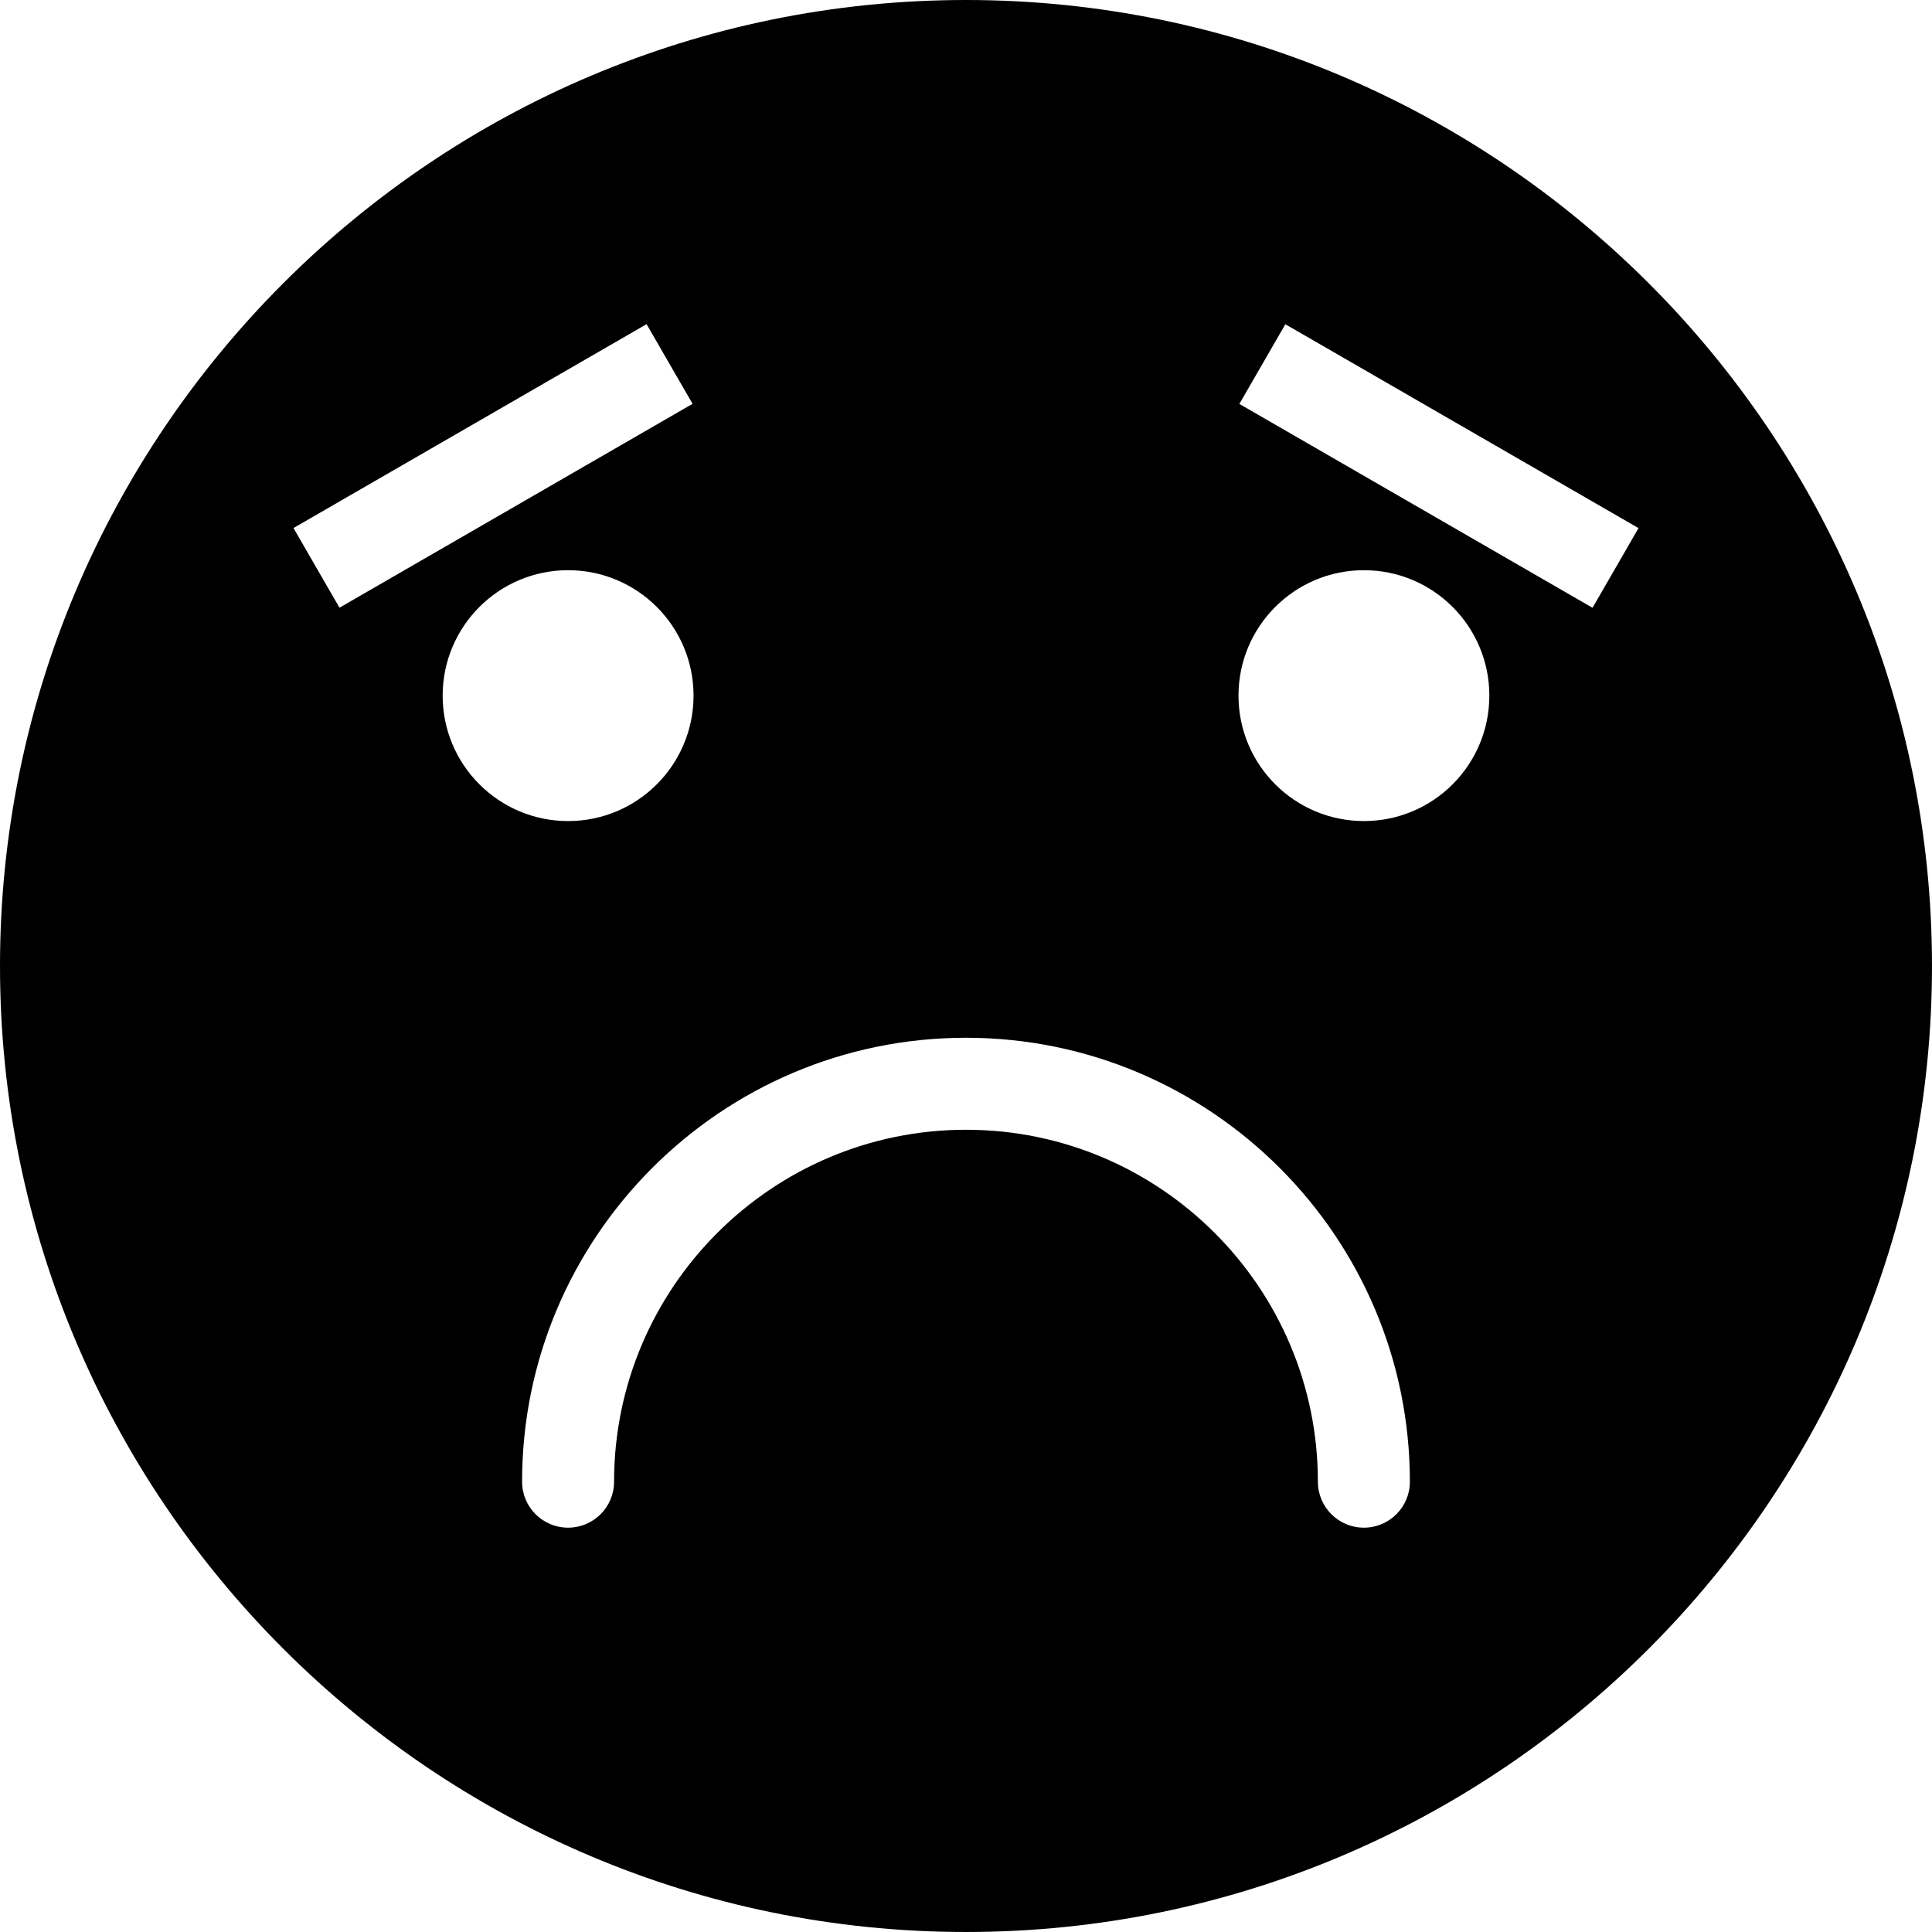 <?xml version="1.0" encoding="iso-8859-1"?>
<!-- Generator: Adobe Illustrator 21.0.0, SVG Export Plug-In . SVG Version: 6.00 Build 0)  -->
<svg version="1.1" id="Laag_1" xmlns="http://www.w3.org/2000/svg" xmlns:xlink="http://www.w3.org/1999/xlink" x="0px" y="0px"
	 viewBox="0 0 283.465 283.465" style="enable-background:new 0 0 283.465 283.465;" xml:space="preserve">
<path d="M141.732,0C63.581,0,0,63.581,0,141.732s63.581,141.732,141.732,141.732c78.152,0,141.732-63.581,141.732-141.732
	S219.884,0,141.732,0z M43.061,77.475l51.805-29.914l6.749,11.688L49.81,89.163L43.061,77.475z M64.947,102.063
	c0-10.161,8.243-18.402,18.407-18.402c10.163,0,18.402,8.241,18.402,18.402c0,10.164-8.238,18.404-18.402,18.404
	C73.19,120.467,64.947,112.227,64.947,102.063z M200.11,224.143c-3.728,0-6.749-3.021-6.749-6.749
	c0-28.47-23.16-51.634-51.629-51.634c-28.47,0-51.634,23.163-51.634,51.634c0,3.729-3.021,6.749-6.749,6.749
	c-3.729,0-6.749-3.021-6.749-6.749c0-35.914,29.218-65.132,65.132-65.132c35.912,0,65.127,29.218,65.127,65.132
	C206.86,221.123,203.839,224.143,200.11,224.143z M200.115,120.467c-10.159,0-18.402-8.24-18.402-18.404
	c0-10.161,8.243-18.402,18.402-18.402c10.168,0,18.402,8.241,18.402,18.402C218.517,112.227,210.283,120.467,200.115,120.467z
	 M233.657,89.176l-51.816-29.912l6.747-11.691l51.816,29.912L233.657,89.176z"/>
</svg>
